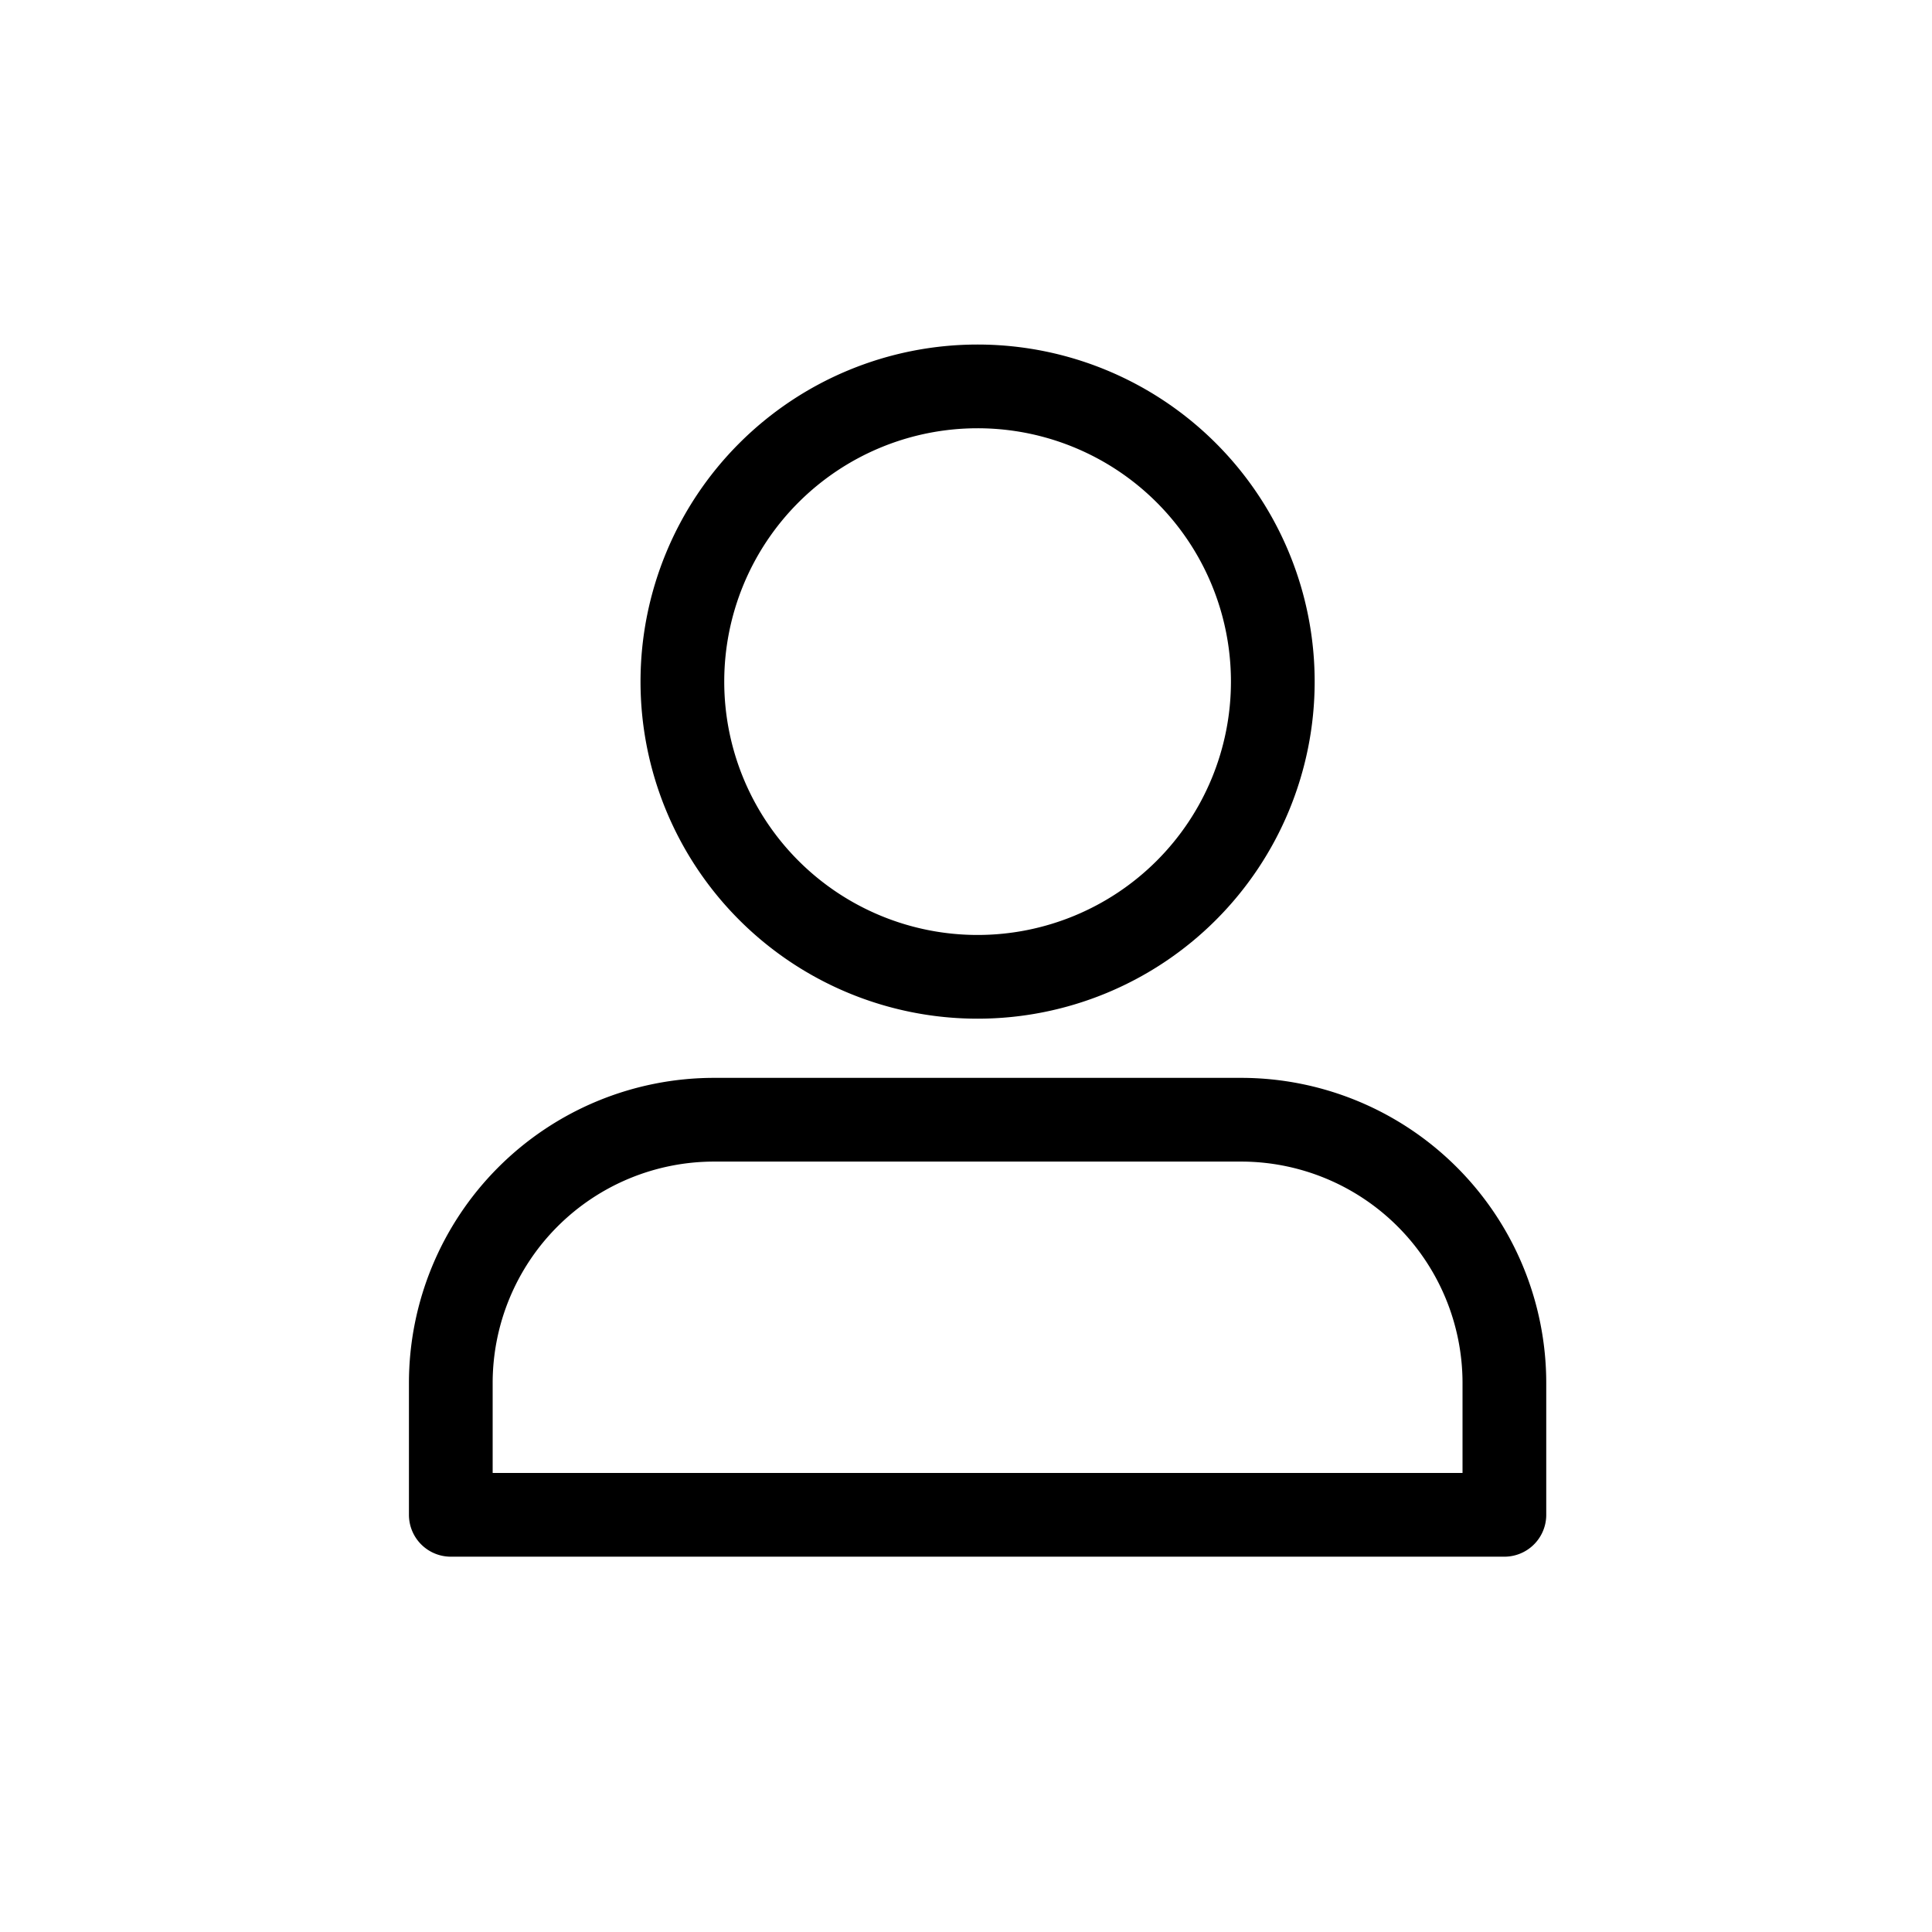 <svg xmlns="http://www.w3.org/2000/svg" width="30" height="30" viewBox="0 0 30 30">
  <g id="Group_4703" data-name="Group 4703" transform="translate(-1167 -48)">
    <g id="Group_4419" data-name="Group 4419" transform="translate(1167 48)">
      <rect id="Rectangle_2077" data-name="Rectangle 2077" width="30" height="30" transform="translate(0 0)" fill="none"/>
      <g id="Icon_feather-user" data-name="Icon feather-user" transform="translate(7 6)">
        <path id="Path_504" data-name="Path 504" d="M6,28.635V26.59a4.09,4.09,0,0,1,4.09-4.09h8.18a4.09,4.09,0,0,1,4.09,4.09v2.045Z" transform="translate(-6 -11.113)" fill="none" stroke="#000" stroke-linecap="round" stroke-linejoin="round" stroke-width="1.3"/>
        <path id="Path_505" data-name="Path 505" d="M21.168,9.084A4.584,4.584,0,1,1,16.584,4.5a4.584,4.584,0,0,1,4.584,4.584Z" transform="translate(-8.404 -4.5)" fill="none" stroke="#000" stroke-linecap="round" stroke-linejoin="round" stroke-width="1.3"/>
      </g>
    </g>
  </g>
</svg>
